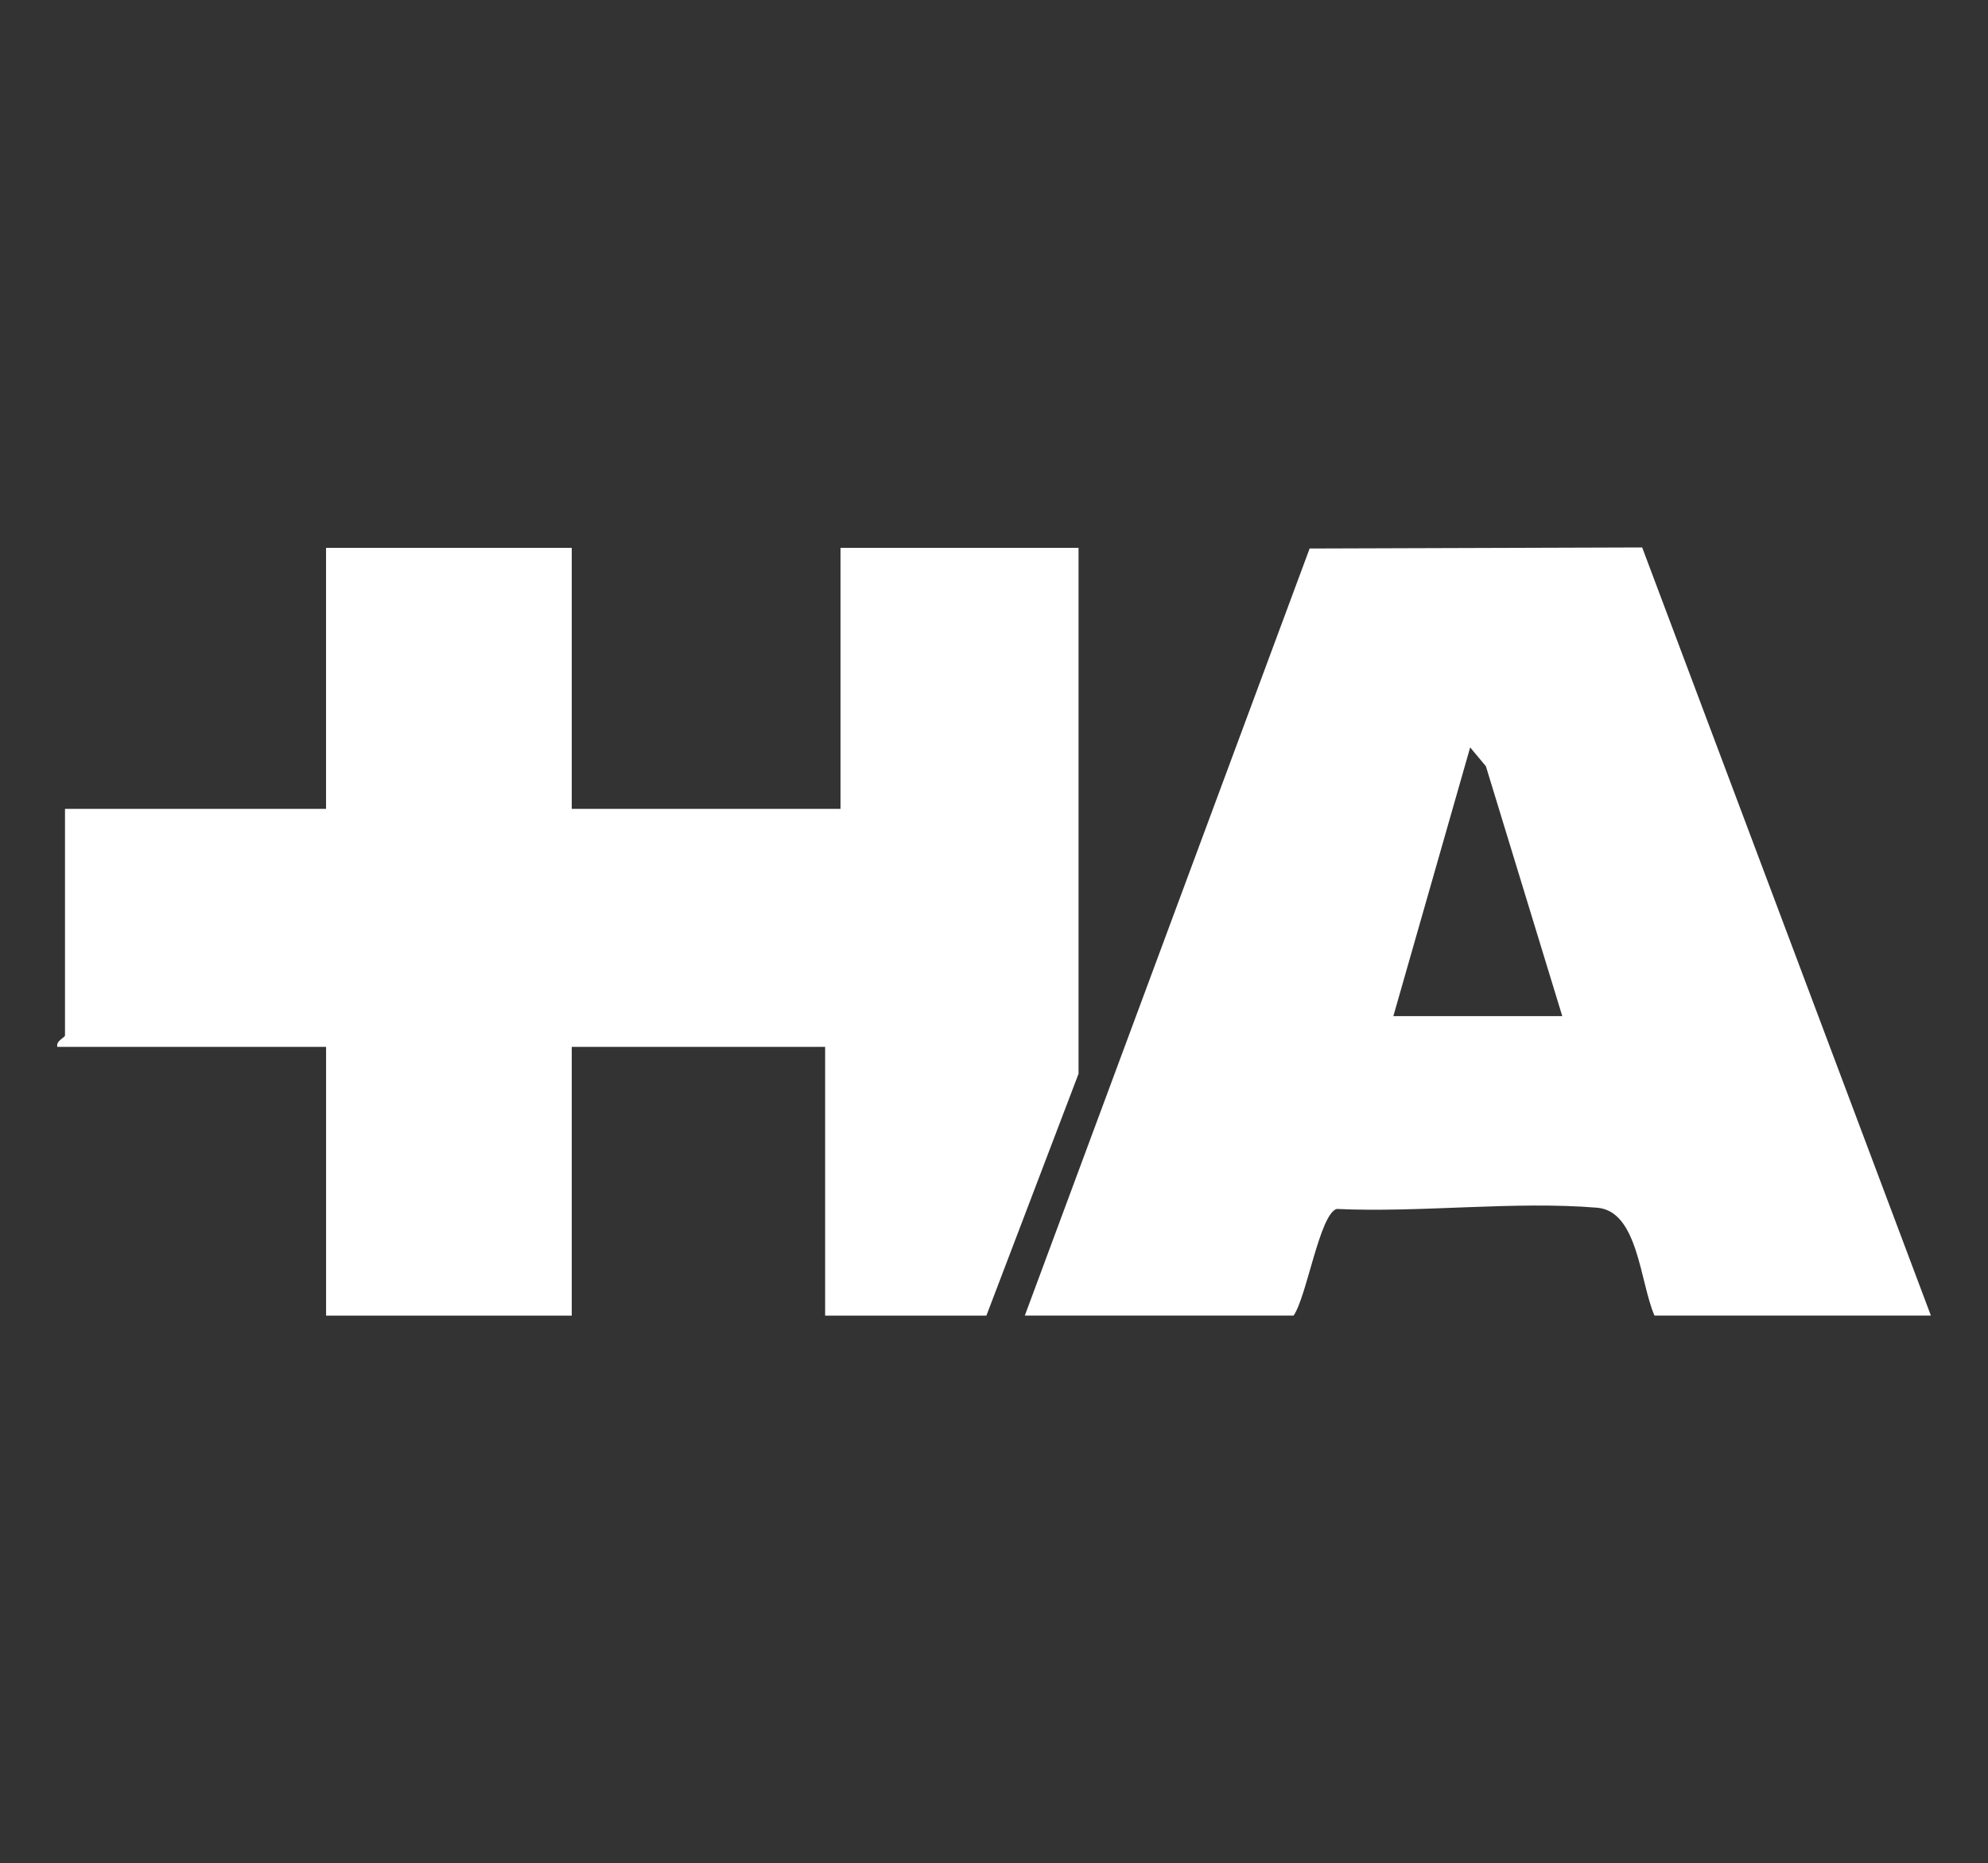 <svg xmlns="http://www.w3.org/2000/svg" id="Capa_1" data-name="Capa 1" viewBox="0 0 523.57 490.7"><rect x="0" y="0" width="523.57" height="490.7" fill="#333333" stroke="none"/><defs><style>      .cls-1 {        fill: #fff;      }    </style></defs><path class="cls-1" d="M85.88,346.51v-70.78H15.1c-.45-1.58,2.02-2.44,2.02-3.03v-59.65h68.75v-68.75h64.71v68.75h70.78v-68.75h62.69v138.52l-24.27,63.7h-42.47v-70.78h-66.73v70.78h-64.71Z"></path><path class="cls-1" d="M269.9,346.51l75.01-202.04,87.58-.28,76.04,202.32h-72.8c-3.84-8.84-4.3-27.51-15.07-28.41-21.86-1.82-46.45,1.35-68.62.32-4.48,1.33-7.89,23.13-11.35,28.08h-70.78ZM411.45,267.64l-20.12-65.83-4.14-4.95-20.23,70.78h44.49Z"></path></svg>